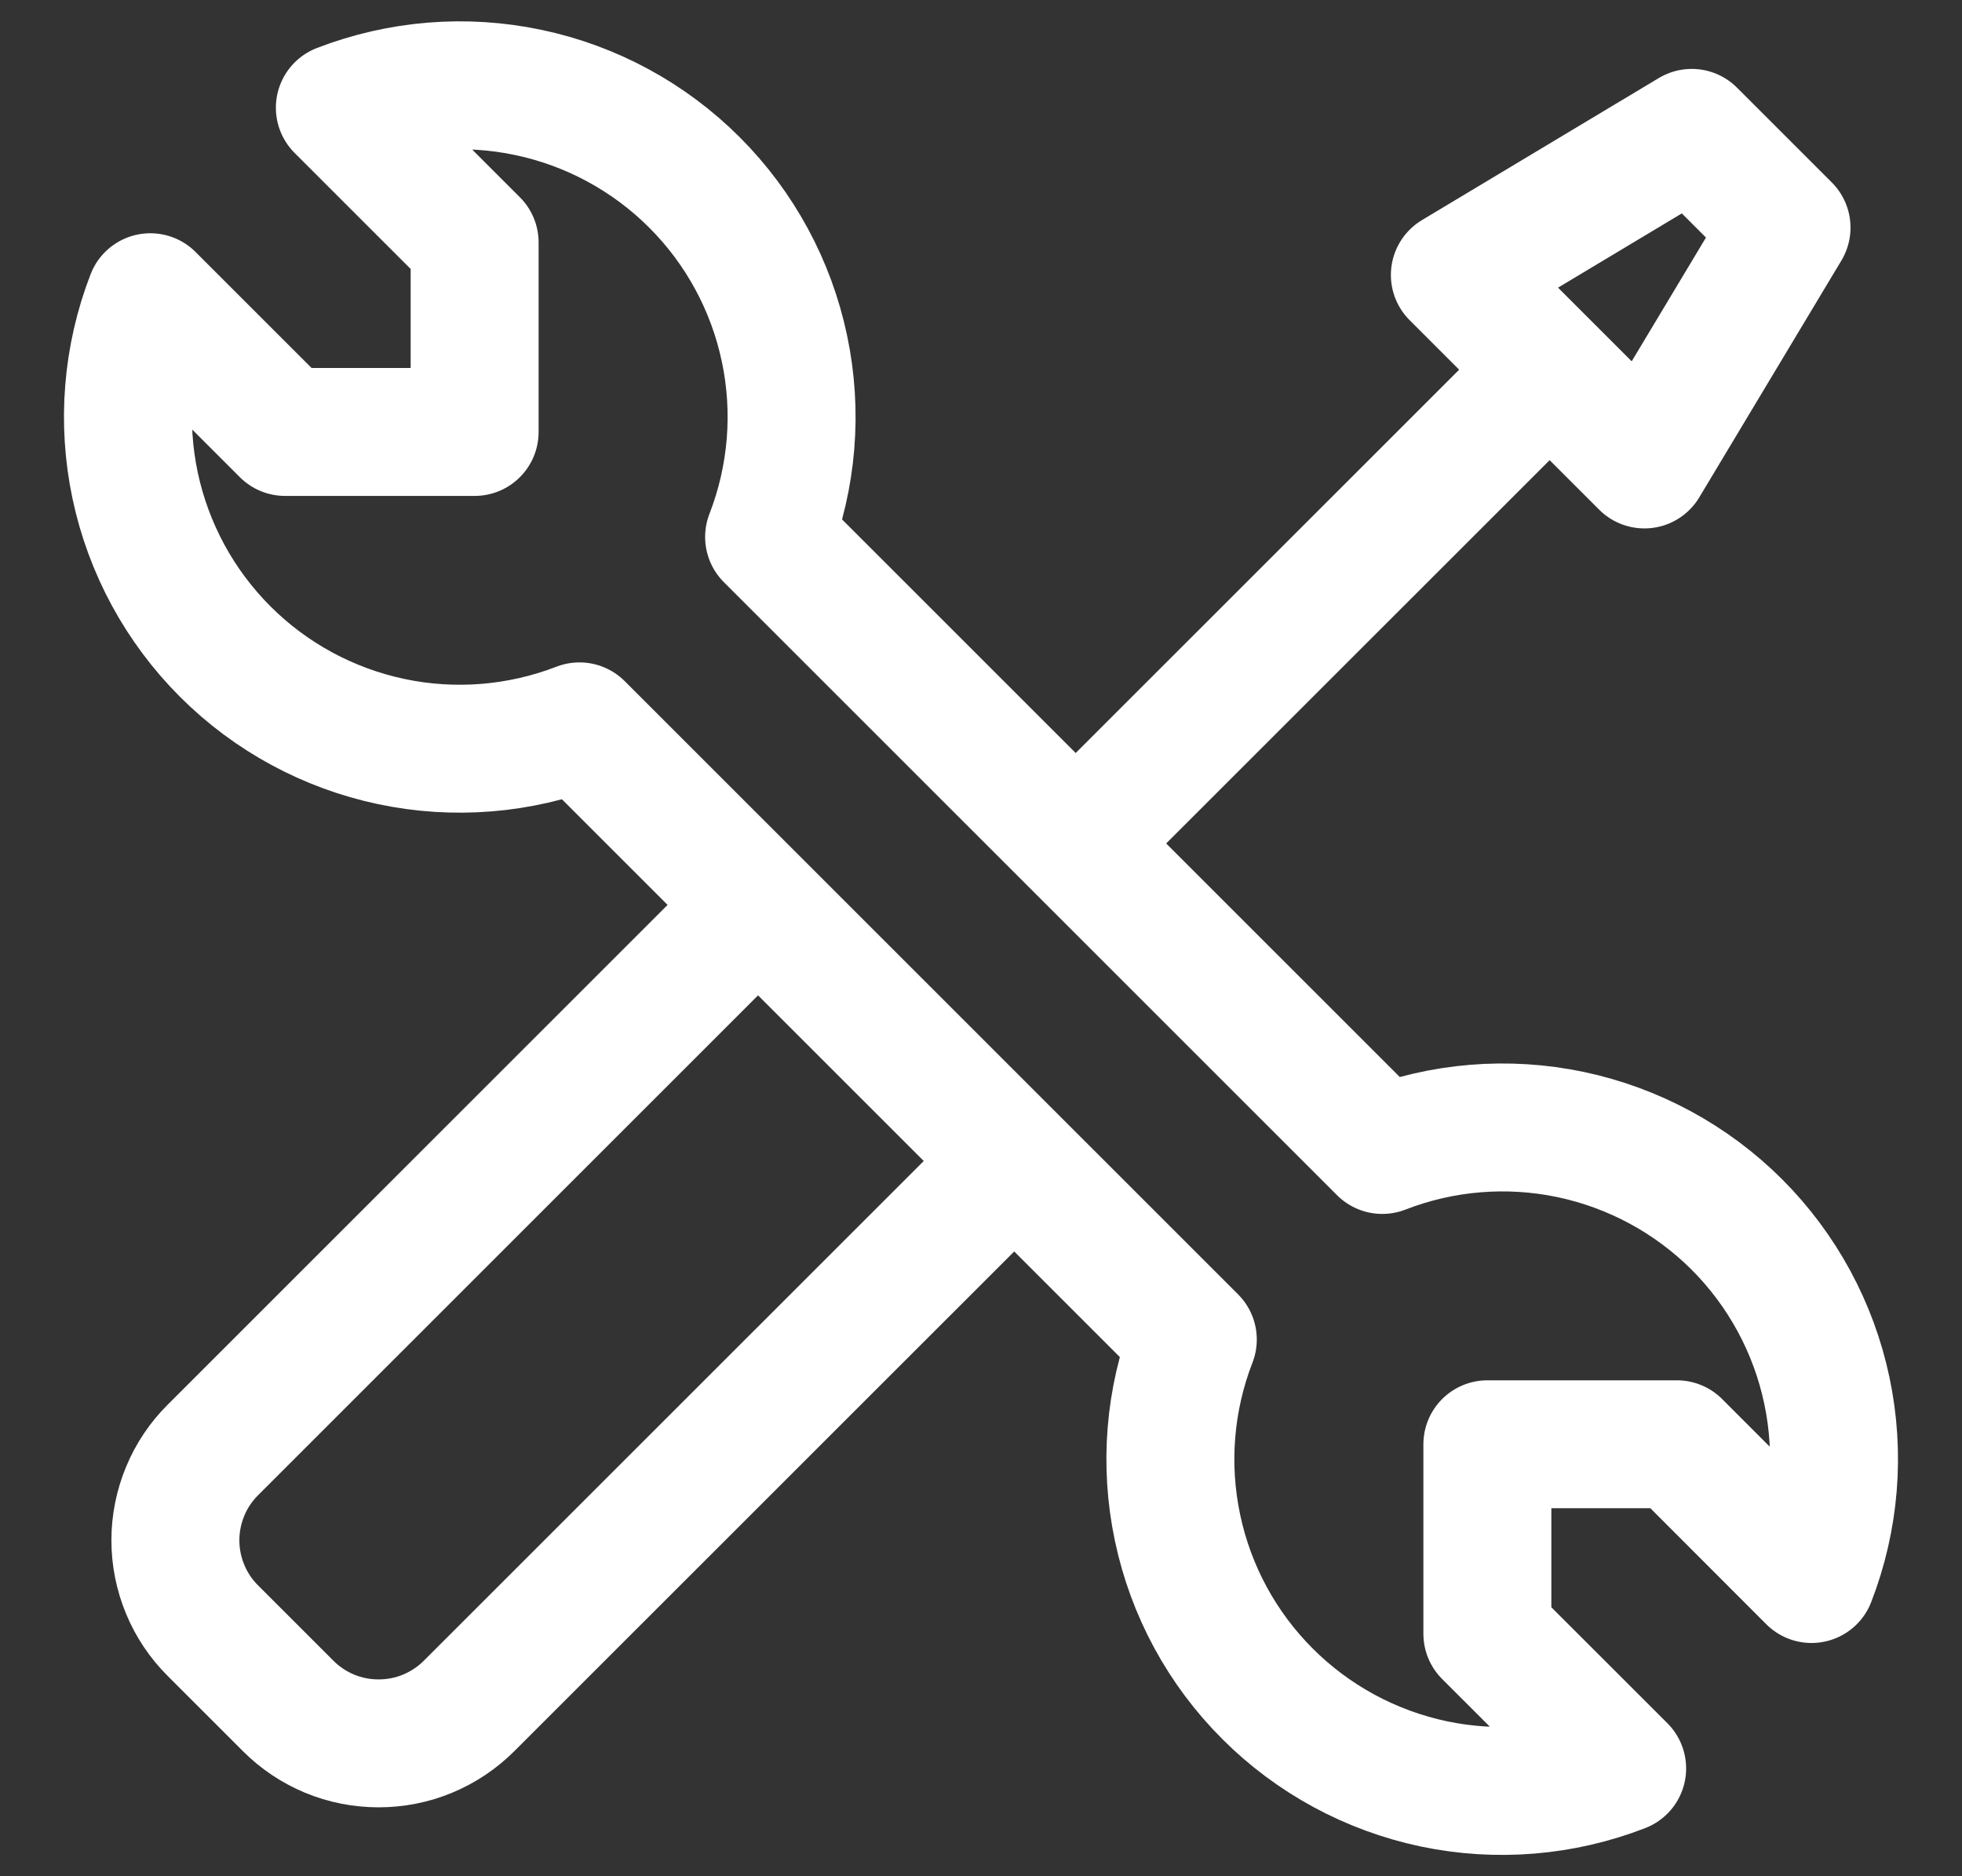 <svg width="23" height="22" viewBox="0 0 23 22" fill="none" xmlns="http://www.w3.org/2000/svg">
<rect x="0" y="0" width="23" height="22" fill="#333333" stroke="none"/>
<path d="M12.611 9.889L18.166 4.335" stroke="white" stroke-width="1.5"/>
<path d="M19.277 5.446L17.055 3.224L19.832 1.558L20.943 2.669L19.277 5.446ZM2.64 7.64C2.107 7.107 1.74 6.43 1.584 5.693C1.428 4.955 1.49 4.188 1.762 3.485L3.342 5.065H5.564V2.843L3.984 1.263C4.688 0.991 5.455 0.928 6.193 1.084C6.931 1.239 7.608 1.606 8.141 2.139C8.674 2.672 9.041 3.349 9.196 4.087C9.352 4.825 9.289 5.593 9.016 6.296L16.204 13.484C16.907 13.211 17.674 13.148 18.412 13.303C19.15 13.459 19.827 13.825 20.361 14.358C20.894 14.892 21.261 15.569 21.416 16.306C21.572 17.044 21.509 17.812 21.236 18.515L19.658 16.935H17.436V19.157L19.016 20.736C18.313 21.009 17.546 21.072 16.808 20.917C16.07 20.761 15.393 20.395 14.86 19.862C14.326 19.329 13.959 18.652 13.804 17.914C13.648 17.177 13.71 16.41 13.983 15.707L6.793 8.517C6.09 8.789 5.323 8.851 4.586 8.695C3.849 8.539 3.173 8.173 2.64 7.64Z" stroke="white" stroke-width="1.5" stroke-linejoin="round"/>
<path d="M11.726 13.777L5.5 20.002C5.36 20.142 5.195 20.252 5.013 20.328C4.831 20.404 4.635 20.442 4.438 20.442C4.241 20.442 4.046 20.404 3.863 20.328C3.681 20.252 3.516 20.142 3.377 20.002L2.497 19.122C2.357 18.983 2.246 18.818 2.171 18.636C2.095 18.453 2.056 18.258 2.056 18.061C2.056 17.864 2.095 17.669 2.171 17.486C2.246 17.304 2.357 17.139 2.497 17L8.723 10.774" stroke="white" stroke-width="1.5" stroke-linejoin="round"/>
</svg>
